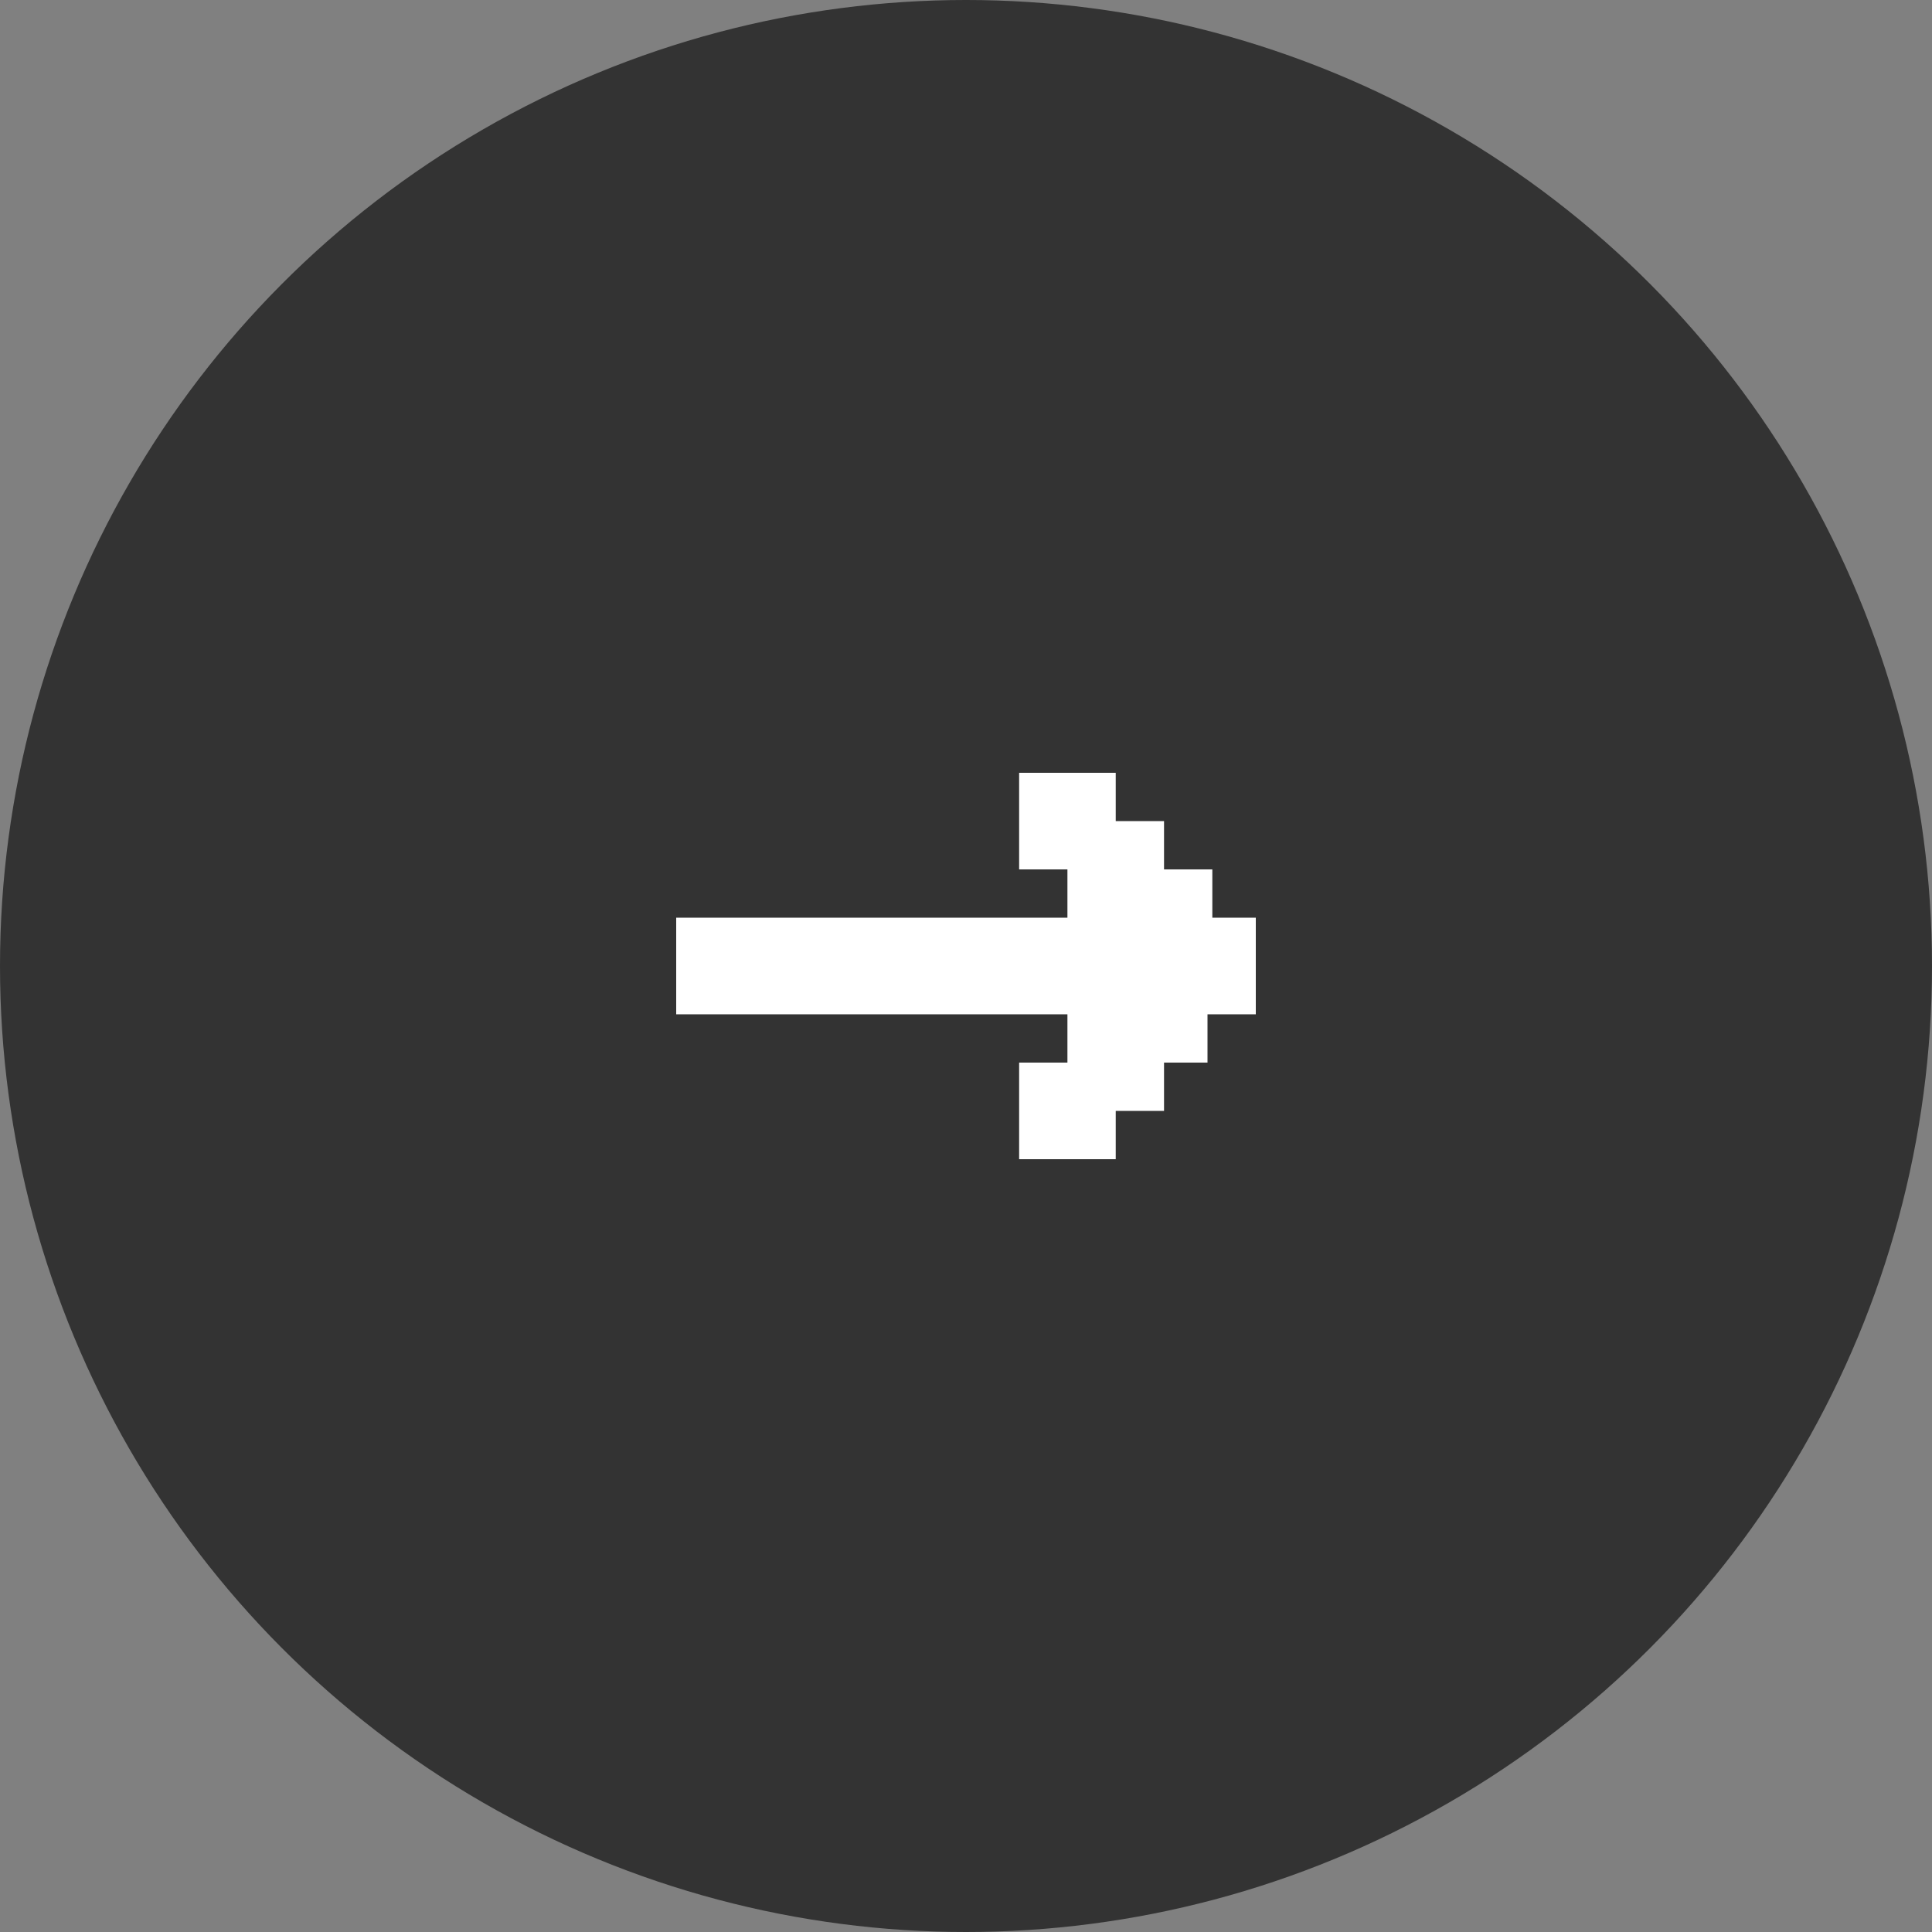 <?xml version="1.0" encoding="utf-8"?>
<!-- Generator: Adobe Illustrator 25.3.0, SVG Export Plug-In . SVG Version: 6.00 Build 0)  -->
<svg version="1.1" id="레이어_1" xmlns="http://www.w3.org/2000/svg" xmlns:xlink="http://www.w3.org/1999/xlink" x="0px"
	 y="0px" width="40px" height="40px" viewBox="0 0 40 40" xml:space="preserve">
<rect x="0" y="0" width="40" height="40" fill="#808080" stroke="none"/>
<style type="text/css">
	.st0{opacity:0.6;}
	.st1{fill:#FFFFFF;}
</style>
<circle class="st0" cx="20" cy="20" r="20"/>
<polygon class="st1" points="26,19 25.1,19 25.1,18 24.1,18 24.1,17 23.1,17 23.1,16 21.1,16 21.1,18 22.1,18 22.1,19 14,19 14,21 
	22.1,21 22.1,22 21.1,22 21.1,24 23.1,24 23.1,23 24.1,23 24.1,22 25,22 25,21 26,21 "/>
</svg>
